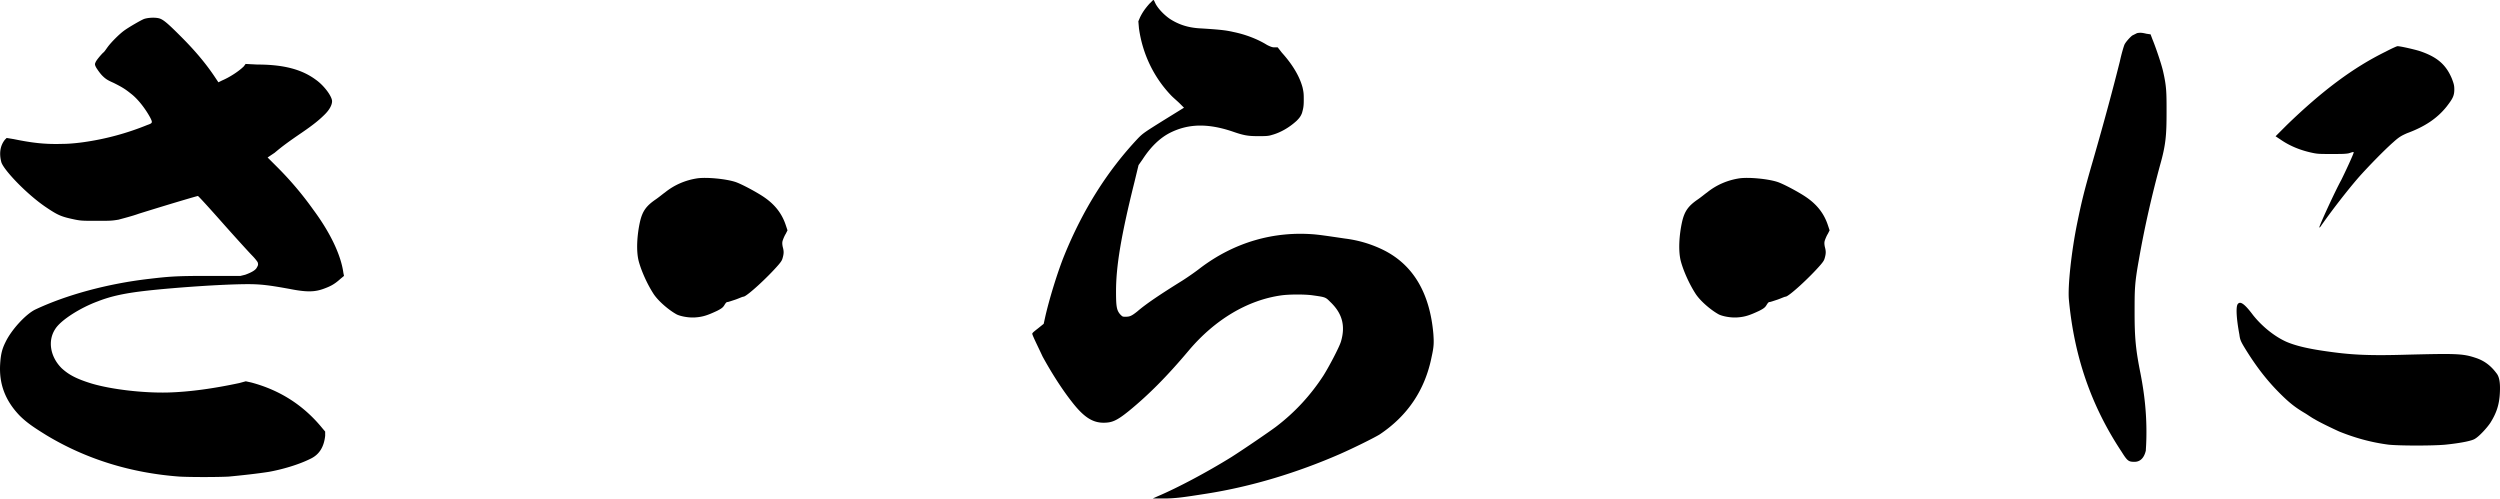 <svg width="536" height="107" fill="none" xmlns="http://www.w3.org/2000/svg"><path d="M34.134 3.937c.89.25 1.909 1.14 4.697 3.937 2.787 2.788 5.205 5.586 7.234 8.633l.76 1.14.759-.38c1.519-.64 3.557-1.909 4.696-3.048l.38-.51 2.538.13c5.586 0 9.523 1.02 12.57 3.298 1.779 1.269 3.428 3.557 3.428 4.566 0 .76-.51 1.779-1.52 2.788-1.008 1.01-2.158 2.029-4.945 3.937-2.798 1.909-4.187 2.918-5.836 4.317l-1.519 1.019 2.029 2.028a71.04 71.04 0 017.744 9.143c3.677 4.956 5.965 9.773 6.475 13.58l.13.64-.76.629c-1.399 1.269-2.288 1.649-3.677 2.158-1.779.63-3.427.76-7.234 0-4.187-.76-6.096-1.019-8.883-1.019-5.456 0-15.998.76-21.704 1.399-4.566.51-7.614 1.139-10.532 2.288-3.807 1.399-7.993 4.067-9.143 5.966-1.648 2.538-1.019 5.965 1.4 8.373 1.518 1.399 3.177 2.288 6.474 3.297 4.317 1.27 11.042 2.029 16.248 1.909 4.826-.13 10.032-.89 15.358-2.028l1.399-.38 1.139.25c6.225 1.648 11.301 4.946 15.238 9.772l.64.76v.889c-.25 2.408-1.27 4.067-3.178 4.956-2.538 1.269-6.095 2.288-8.883 2.788-2.408.38-5.835.759-8.633 1.019-2.409.13-8.254.13-10.532 0-10.282-.759-19.935-3.677-28.558-8.883-2.668-1.649-4.187-2.668-5.716-4.187C1.17 85.934-.229 82.386.031 78.07c.13-2.029.38-3.178 1.139-4.697 1.269-2.668 4.316-5.965 6.345-6.984 6.724-3.178 15.618-5.586 24.5-6.605 4.318-.51 5.836-.63 12.691-.63h6.855l1.019-.25c1.399-.51 2.288-1.019 2.538-1.648.25-.38.25-.63.13-1.02-.13-.25-.64-.889-1.14-1.398-.509-.51-3.297-3.558-6.224-6.855-2.918-3.297-5.336-5.965-5.456-5.965-.13 0-4.946 1.398-12.69 3.807-1.4.51-3.428 1.019-4.317 1.269-1.519.25-1.779.25-4.697.25-2.787 0-3.297 0-4.566-.25-3.048-.64-3.677-.89-6.475-2.788C5.616 41.518.8 36.432.29 34.783c-.51-1.908-.25-3.557.76-4.826l.38-.38 1.518.25c3.767.77 6.565 1.15 10.502 1.02 1.649 0 3.677-.25 4.567-.38a57.329 57.329 0 0013.58-3.678c1.138-.38 1.138-.51.639-1.519-1.02-1.908-2.668-4.066-4.187-5.206-1.27-1.019-1.909-1.398-3.677-2.288-1.14-.51-1.649-.76-2.408-1.519-.51-.51-1.02-1.269-1.27-1.648-.38-.64-.38-.89-.25-1.14.13-.509 1.27-1.778 1.65-2.158.25-.13.639-.76 1.019-1.269.76-1.019 2.408-2.668 3.427-3.427 1.02-.76 3.677-2.288 4.317-2.538.74-.27 2.268-.4 3.277-.14zM157.539 38.97c1.269.38 4.566 2.158 6.095 3.178 2.288 1.518 3.937 3.427 4.826 6.095l.38 1.139-.38.76c-.249.38-.509 1.019-.639 1.398-.13.38-.13.76 0 1.4.25.889.25 1.398 0 2.288-.13.51-.25.759-.889 1.518-2.409 2.788-6.725 6.725-7.495 6.855-.25 0-1.019.38-1.778.64-.76.25-1.519.51-1.649.51-.25 0-.38.129-.759.758-.25.38-.51.63-1.519 1.14-1.909.889-2.918 1.269-4.567 1.399-1.519.13-3.297-.25-4.067-.63-1.648-.89-4.066-2.918-5.076-4.566-1.139-1.779-2.408-4.447-3.047-6.725-.64-2.288-.38-5.836.249-8.634.51-2.158 1.269-3.297 3.298-4.696.759-.51 1.649-1.269 2.028-1.519 2.029-1.648 4.447-2.668 6.985-3.047 2.038-.27 5.965.11 8.004.739zM247.29 0c.13 0 .249.38.509.89.64 1.138 1.909 2.407 3.048 3.177 1.778 1.139 3.807 1.908 6.725 2.028 3.937.25 5.206.38 6.854.76 2.538.51 5.206 1.519 7.235 2.788.759.38 1.139.51 1.519.51h.759l.889 1.138c2.289 2.538 3.807 5.076 4.447 7.494.25 1.14.25 1.4.25 2.788 0 1.27-.13 1.779-.38 2.668-.25.64-.51 1.02-1.139 1.649-1.519 1.399-3.427 2.538-5.336 3.048-.759.25-1.399.25-2.918.25-2.158 0-3.047-.13-5.585-1.02-5.336-1.778-9.523-1.648-13.46.38-2.158 1.14-4.067 3.048-5.716 5.586l-.889 1.269-.889 3.677c-2.918 11.68-3.937 18.156-3.937 23.362 0 3.297.13 4.067.889 4.956.51.51.51.51 1.139.51.89 0 1.269-.13 2.538-1.14 1.909-1.648 4.946-3.677 9.653-6.605 1.399-.889 3.177-2.158 3.807-2.667 7.364-5.586 15.868-7.994 24.631-7.235 1.269.13 2.158.25 6.475.89a25.72 25.72 0 018.373 2.537c6.226 3.178 9.773 9.143 10.532 17.897.13 1.908.13 2.668-.379 4.956-1.399 6.984-5.077 12.57-11.172 16.627-1.269.76-5.336 2.788-8.503 4.187-9.013 3.937-18.916 6.984-28.688 8.503-4.826.76-6.605 1.019-9.143 1.019h-2.288l1.139-.509c4.187-1.779 10.412-5.076 15.738-8.374 2.788-1.778 7.994-5.336 9.522-6.475 4.187-3.177 7.495-6.854 10.153-10.921 1.139-1.779 3.427-6.096 3.807-7.365 1.019-3.427.249-6.095-2.289-8.503-1.019-1.02-1.019-1.02-3.677-1.399-1.649-.25-5.076-.25-6.855 0-7.234 1.02-14.219 5.206-19.804 11.811-4.697 5.586-8.634 9.523-12.82 12.95-2.668 2.158-3.677 2.538-5.456 2.538-2.408 0-4.317-1.269-6.855-4.566-2.288-2.918-4.566-6.605-6.225-9.653-.64-1.399-2.028-4.187-2.158-4.696-.13-.25 0-.38 1.139-1.27l1.269-1.019.25-1.139c.889-4.067 2.787-10.152 4.186-13.58 3.937-9.652 9.143-18.025 15.868-25.14 1.019-1.019 1.399-1.269 5.456-3.807l4.317-2.668-.89-.89c-.509-.509-1.269-1.138-1.778-1.648-3.807-3.937-6.226-9.013-6.985-14.469l-.13-1.519.38-.889c.509-1.019 1.019-1.778 2.028-2.918.44-.38.7-.759.82-.759zm133.676 38.97c1.27.38 4.567 2.158 6.096 3.178 2.288 1.518 3.937 3.427 4.826 6.095l.38 1.139-.38.76c-.25.38-.51 1.019-.639 1.398-.13.38-.13.76 0 1.4.249.889.249 1.398 0 2.288-.13.51-.25.759-.89 1.518-2.408 2.788-6.725 6.725-7.494 6.855-.25 0-1.019.38-1.779.64-.759.25-1.518.51-1.648.51-.25 0-.38.129-.76.758-.25.38-.509.63-1.519 1.14-1.908.889-2.917 1.269-4.566 1.399-1.519.13-3.297-.25-4.067-.63-1.649-.89-4.067-2.918-5.076-4.566-1.139-1.779-2.408-4.447-3.048-6.725-.639-2.288-.379-5.836.25-8.634.51-2.158 1.269-3.297 3.298-4.696.759-.51 1.648-1.269 2.028-1.519 2.028-1.648 4.447-2.668 6.985-3.047 2.038-.27 5.975.11 8.003.739zm79.229-31.736l.889.13.38 1.02c.64 1.518 1.909 5.205 2.288 6.854.76 3.298.76 4.567.76 8.763 0 4.827-.13 6.985-1.399 11.422-1.649 6.095-3.298 13.08-4.567 20.434-.889 4.956-.889 6.225-.889 11.171 0 5.456.25 7.994 1.269 13.07.889 4.567 1.269 8.504 1.269 12.57 0 2.408-.13 3.558-.13 3.937-.38 1.649-1.269 2.408-2.408 2.408-1.269 0-1.519-.13-2.788-2.158-6.475-9.772-10.152-20.314-11.301-32.625-.25-2.788.509-10.152 1.779-16.377.889-4.317 1.398-6.605 3.427-13.58 2.408-8.373 4.187-14.978 5.715-21.073.38-1.779.89-3.428 1.02-3.677.249-.51 1.139-1.52 1.648-1.909l1.02-.51c.619-.12.999-.12 2.018.13zm22.842 60.304c1.909 2.408 4.567 4.566 7.105 5.715 2.028.89 4.826 1.52 8.383 2.029 5.206.76 8.884 1.019 17.517.76 10.282-.25 11.931-.25 14.599.639 2.028.63 3.427 1.778 4.566 3.297.64.76.889 2.029.759 4.317-.129 2.538-.759 4.317-2.028 6.345-.759 1.139-2.408 2.918-3.297 3.427-.51.38-2.668.89-6.345 1.27-2.668.25-9.773.25-12.191 0-3.937-.51-7.364-1.53-10.532-2.799-1.399-.63-4.317-2.028-5.336-2.667-.509-.25-1.399-.89-2.028-1.27-2.159-1.269-3.428-2.288-5.456-4.316-2.668-2.668-5.076-5.716-7.614-9.903-.76-1.269-.889-1.648-1.019-2.668-.64-3.427-.76-5.835-.38-6.474.51-.75 1.399-.24 3.297 2.298zm30.976-57.636c.64 0 3.428.64 4.697 1.02 3.807 1.268 5.715 2.917 6.984 5.965.38 1.02.51 1.399.51 2.288 0 1.399-.38 2.028-1.649 3.677-2.028 2.538-4.696 4.317-8.503 5.716-1.139.51-1.649.76-2.918 1.908-2.028 1.779-5.586 5.456-7.494 7.614-2.408 2.788-5.456 6.725-7.614 9.773-.38.51-.64 1.02-.76.89s3.298-7.615 4.697-10.153c.639-1.269 2.788-5.835 2.668-5.965-.12-.13-.64.13-1.139.25-.76.13-1.519.13-3.678.13-2.408 0-2.917 0-4.066-.25-2.409-.51-4.697-1.4-6.725-2.788l-1.139-.76 2.408-2.408c7.614-7.364 14.219-12.31 21.203-15.738 1.249-.66 2.399-1.169 2.518-1.169z" fill="#000"/></svg>
